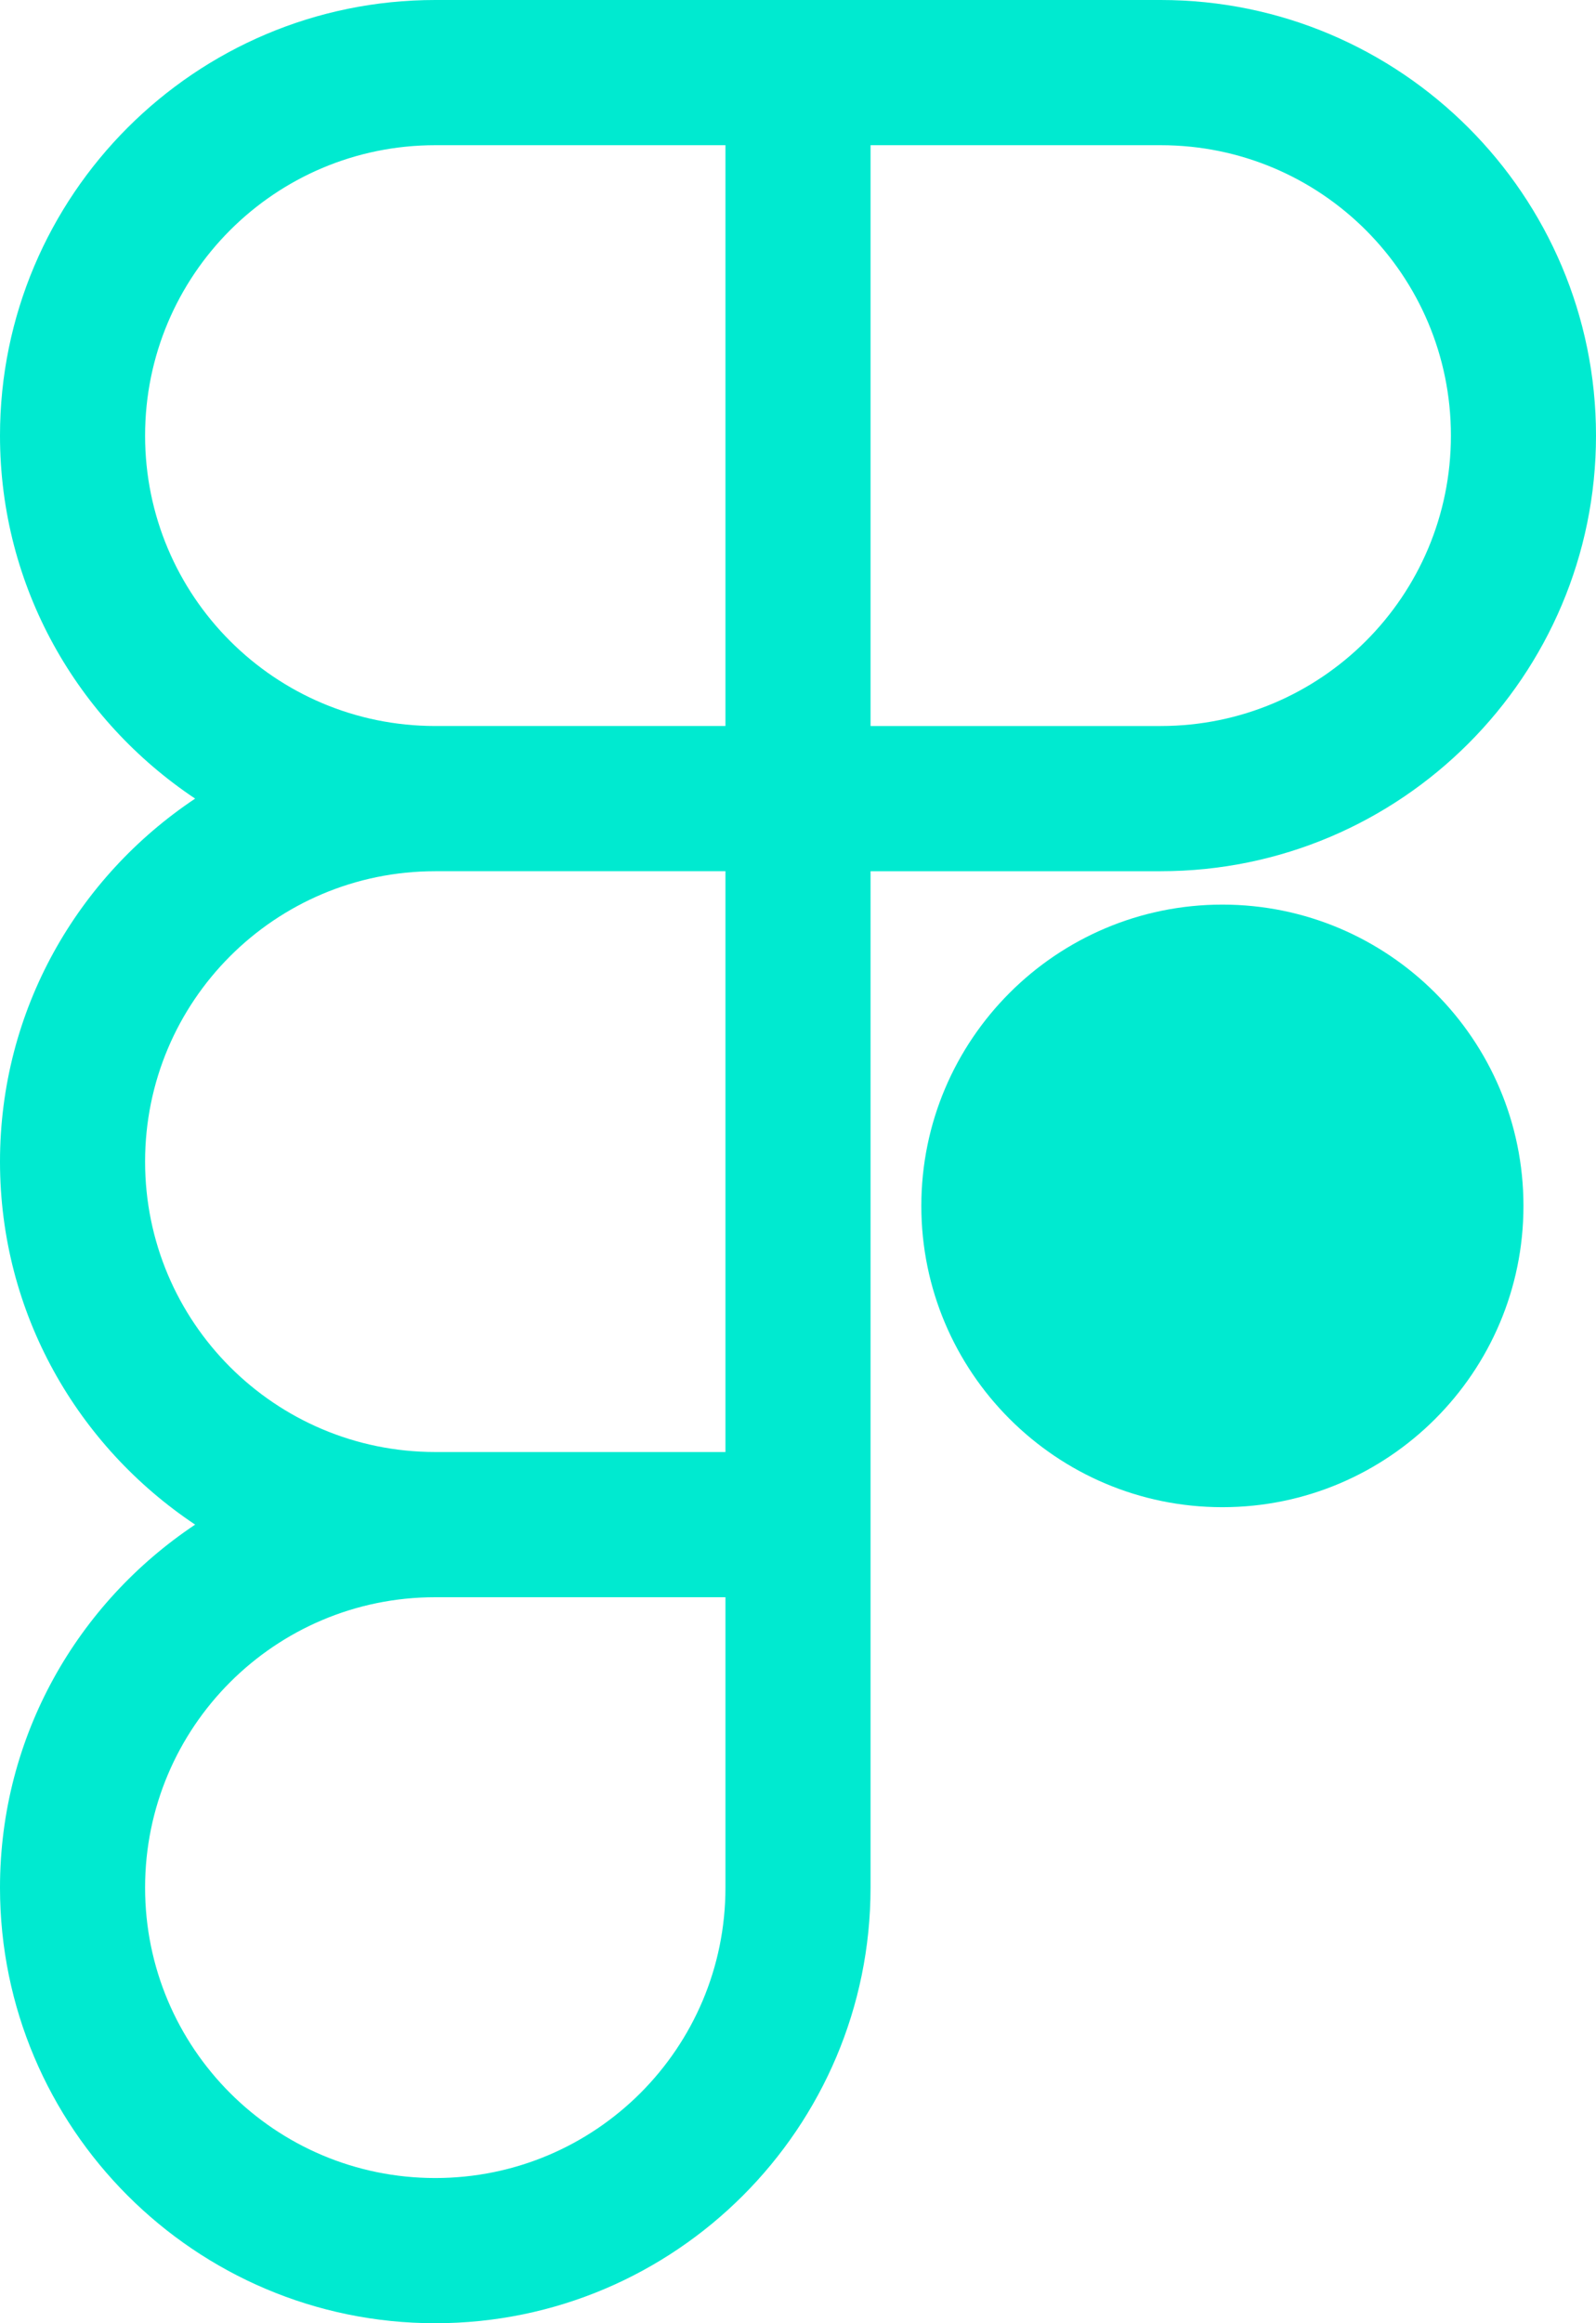 <?xml version="1.0" encoding="UTF-8"?><svg id="a" xmlns="http://www.w3.org/2000/svg" width="22" height="32" viewBox="0 0 22 32"><path d="M22,6c0-3.31-2.69-6-6-6H6C2.69,0,0,2.69,0,6c0,2.09,1.07,3.92,2.69,5-1.62,1.08-2.69,2.91-2.69,5s1.07,3.92,2.69,5c-1.62,1.08-2.69,2.91-2.69,5,0,3.31,2.69,6,6,6s6-2.69,6-6V12h4c3.31,0,6-2.69,6-6ZM2,6c0-2.21,1.79-4,4-4h4V10H6c-2.21,0-4-1.79-4-4ZM10,26c0,2.21-1.79,4-4,4s-4-1.79-4-4,1.79-4,4-4h4v4Zm0-6H6c-2.21,0-4-1.79-4-4s1.79-4,4-4h4v8ZM12,2h4c2.21,0,4,1.79,4,4s-1.79,4-4,4h-4V2Z" fill="#00ead0"/><path d="M16.85,12.46c-2.29,0-4.15,1.86-4.15,4.15s1.86,4.15,4.15,4.15,4.15-1.86,4.15-4.15-1.86-4.15-4.15-4.15Z" fill="#00ead0"/></svg>